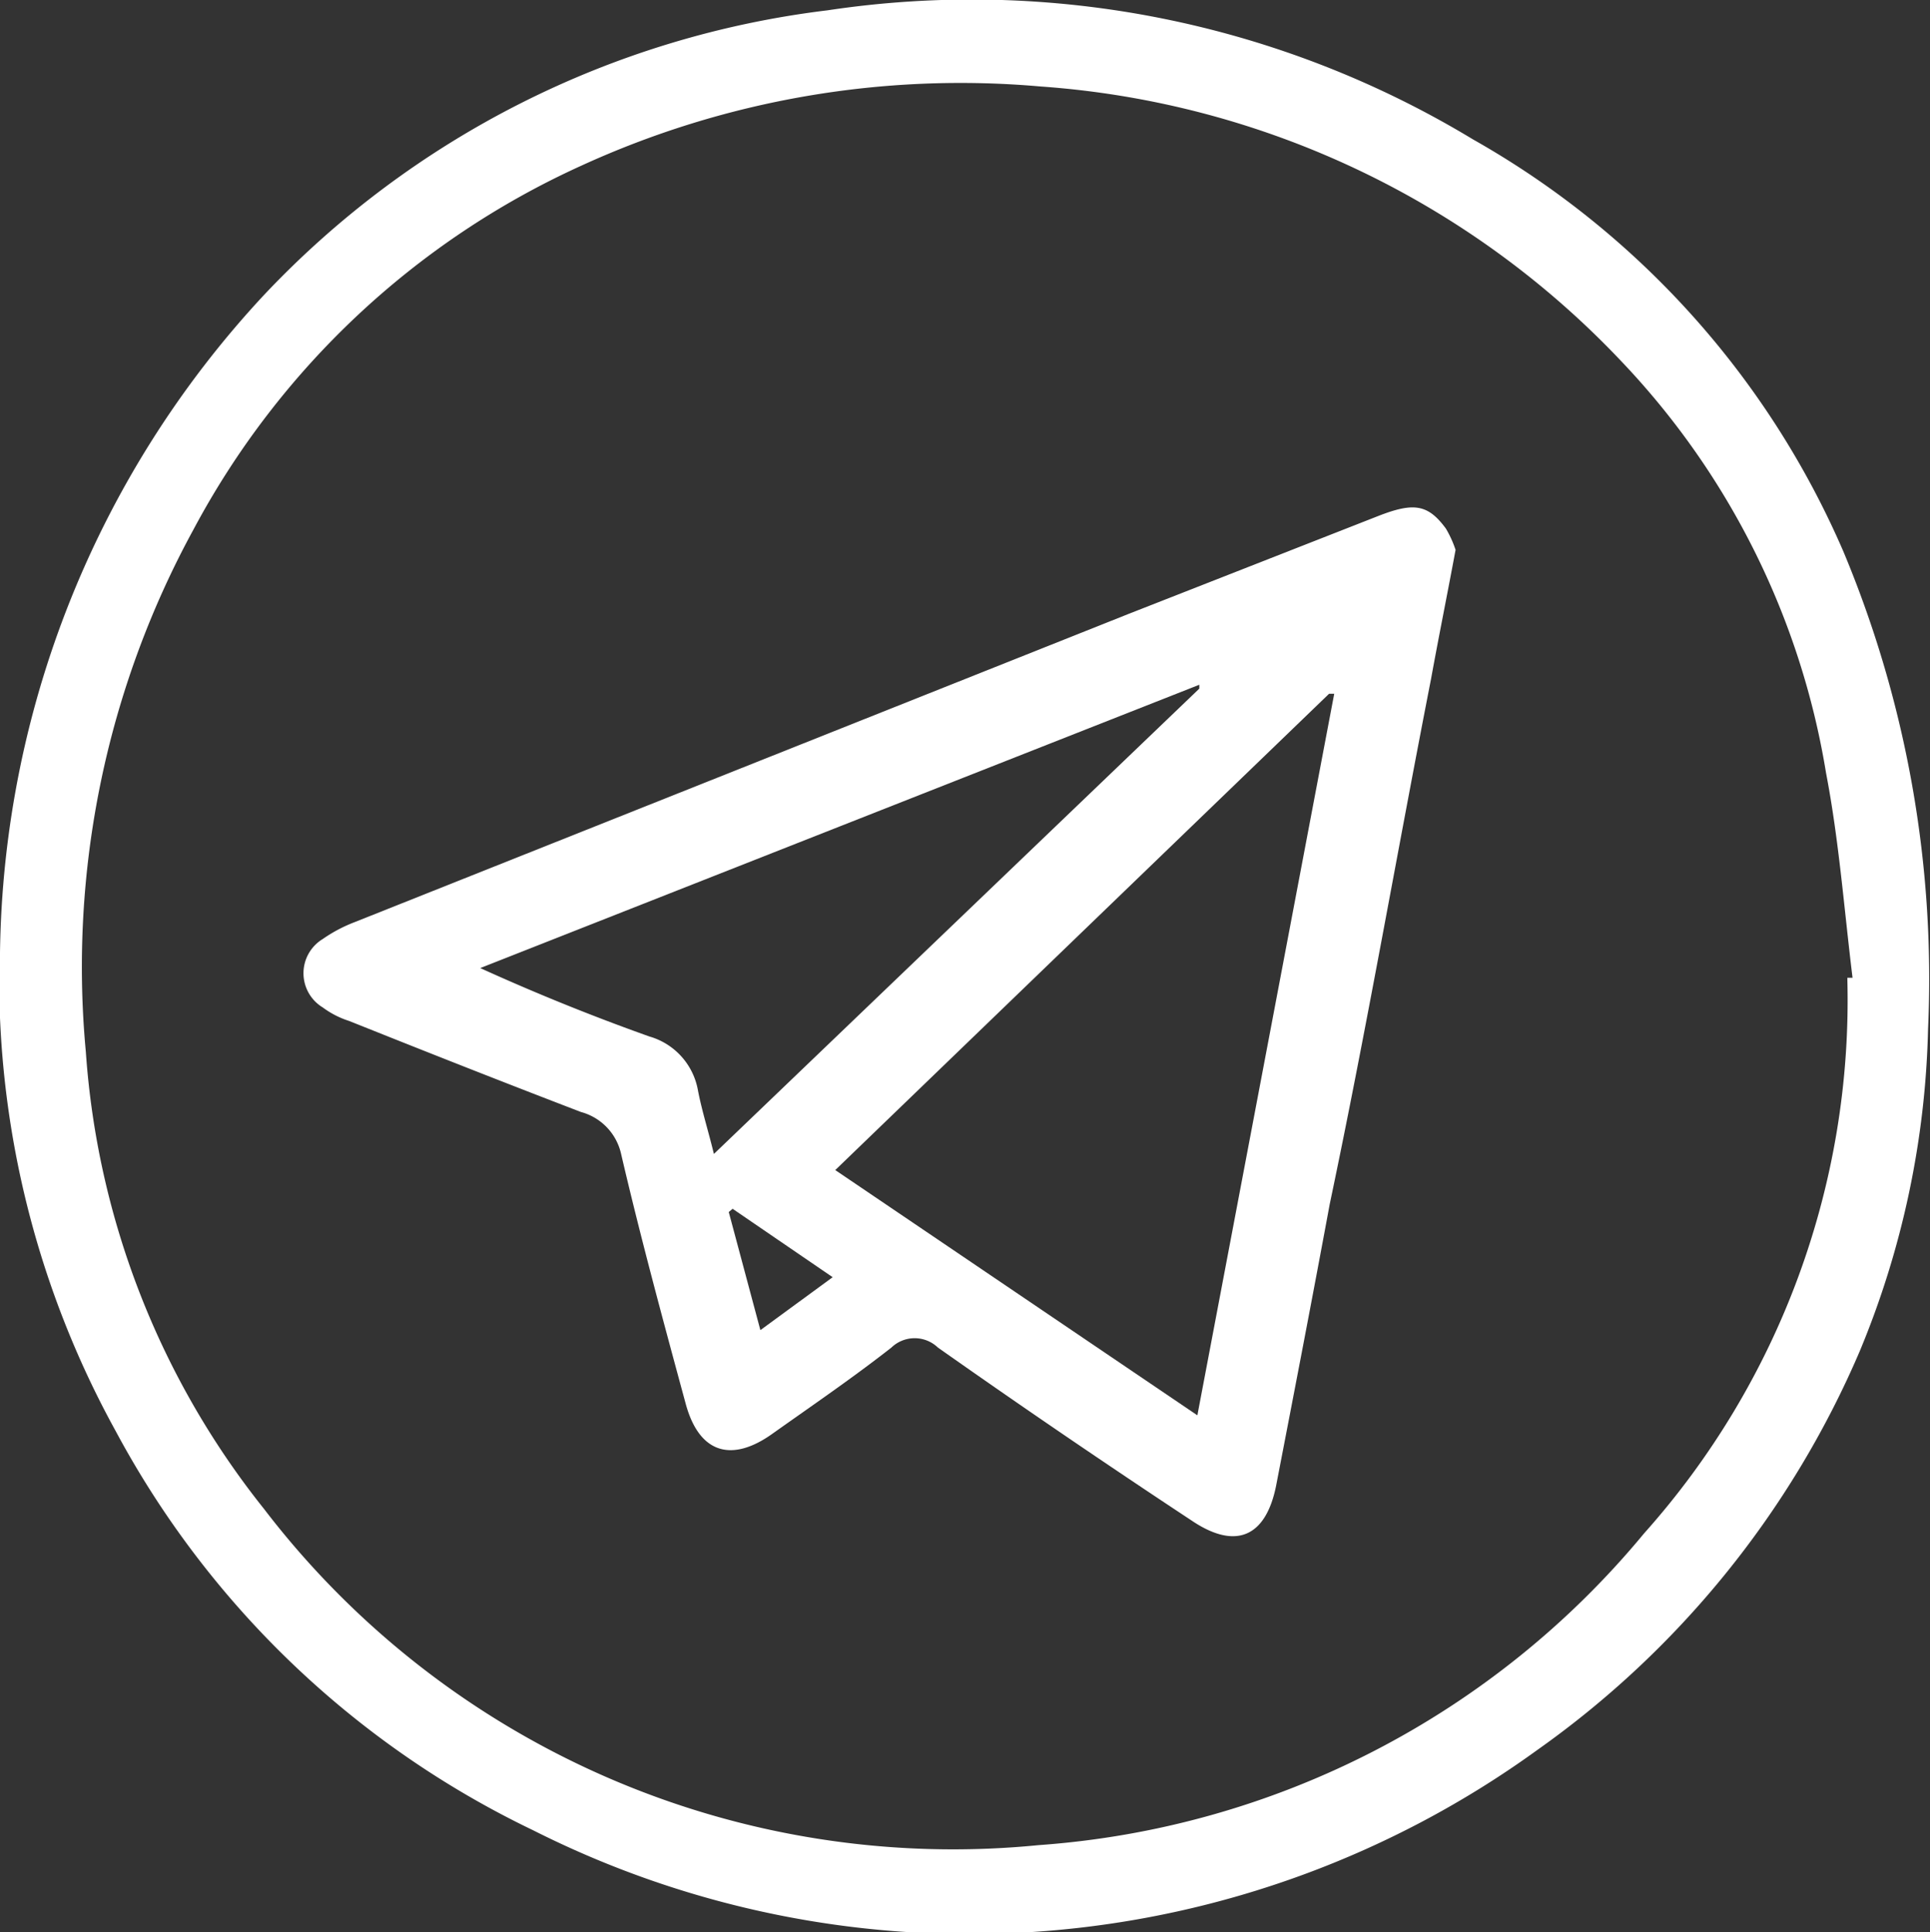 <svg xmlns="http://www.w3.org/2000/svg" viewBox="0 0 29.9 29.94" fill="#fff"><rect x="0" y="0" width="29.9" height="29.94" fill="#333333" stroke="none"/><g data-name="Слой 2"><g data-name="Слой 1"><path d="M0 15.15A15.24 15.24 0 0 1 4.1 4.56a14.37 14.37 0 0 1 8.72-4.4 15 15 0 0 1 10 2 13.46 13.46 0 0 1 5.74 6.39 17.15 17.15 0 0 1 1.31 7.39 13.8 13.8 0 0 1-1.06 5 14.6 14.6 0 0 1-5 6.18 15 15 0 0 1-15.55 1.24 14.4 14.4 0 0 1-6.47-6.19A14.54 14.54 0 0 1 0 15.77Zm28.62 0h.08c-.13-1.06-.21-2.13-.41-3.17a12.07 12.07 0 0 0-3.17-6.38 13.7 13.7 0 0 0-9-4.26A14.1 14.1 0 0 0 9 2.57 12.8 12.8 0 0 0 3 8.2a14.15 14.15 0 0 0-1.67 8.1 12.76 12.76 0 0 0 2.76 7.08 13.44 13.44 0 0 0 12 5.21 13.4 13.4 0 0 0 9.38-4.83 12.4 12.4 0 0 0 3.15-8.57Z"/><path d="M22.55 8.52c-.13.7-.26 1.34-.38 2-.53 2.71-1 5.43-1.57 8.14-.27 1.46-.55 2.91-.83 4.36-.16.8-.63 1-1.31.54q-2-1.32-3.93-2.68a.52.52 0 0 0-.72 0c-.6.47-1.23.9-1.85 1.34s-1.13.31-1.34-.48c-.35-1.29-.7-2.58-1-3.87a.87.87 0 0 0-.62-.64c-1.2-.46-2.39-.93-3.59-1.41a1.4 1.4 0 0 1-.41-.21.62.62 0 0 1 0-1.06 2.3 2.3 0 0 1 .49-.26l12-4.78L21.34 8c.56-.22.78-.19 1.06.19a1.7 1.7 0 0 1 .15.33m-1.88 2.23h-.08l-7.65 7.38 5.61 3.8Zm-2.09-.08v-.06L7.44 15c.88.4 1.75.75 2.62 1.06a1.06 1.06 0 0 1 .75.82c.06.32.16.63.25 1Zm-5.68 9.12-1.55-1.06-.06.05.49 1.83Z"/></g></g></svg>